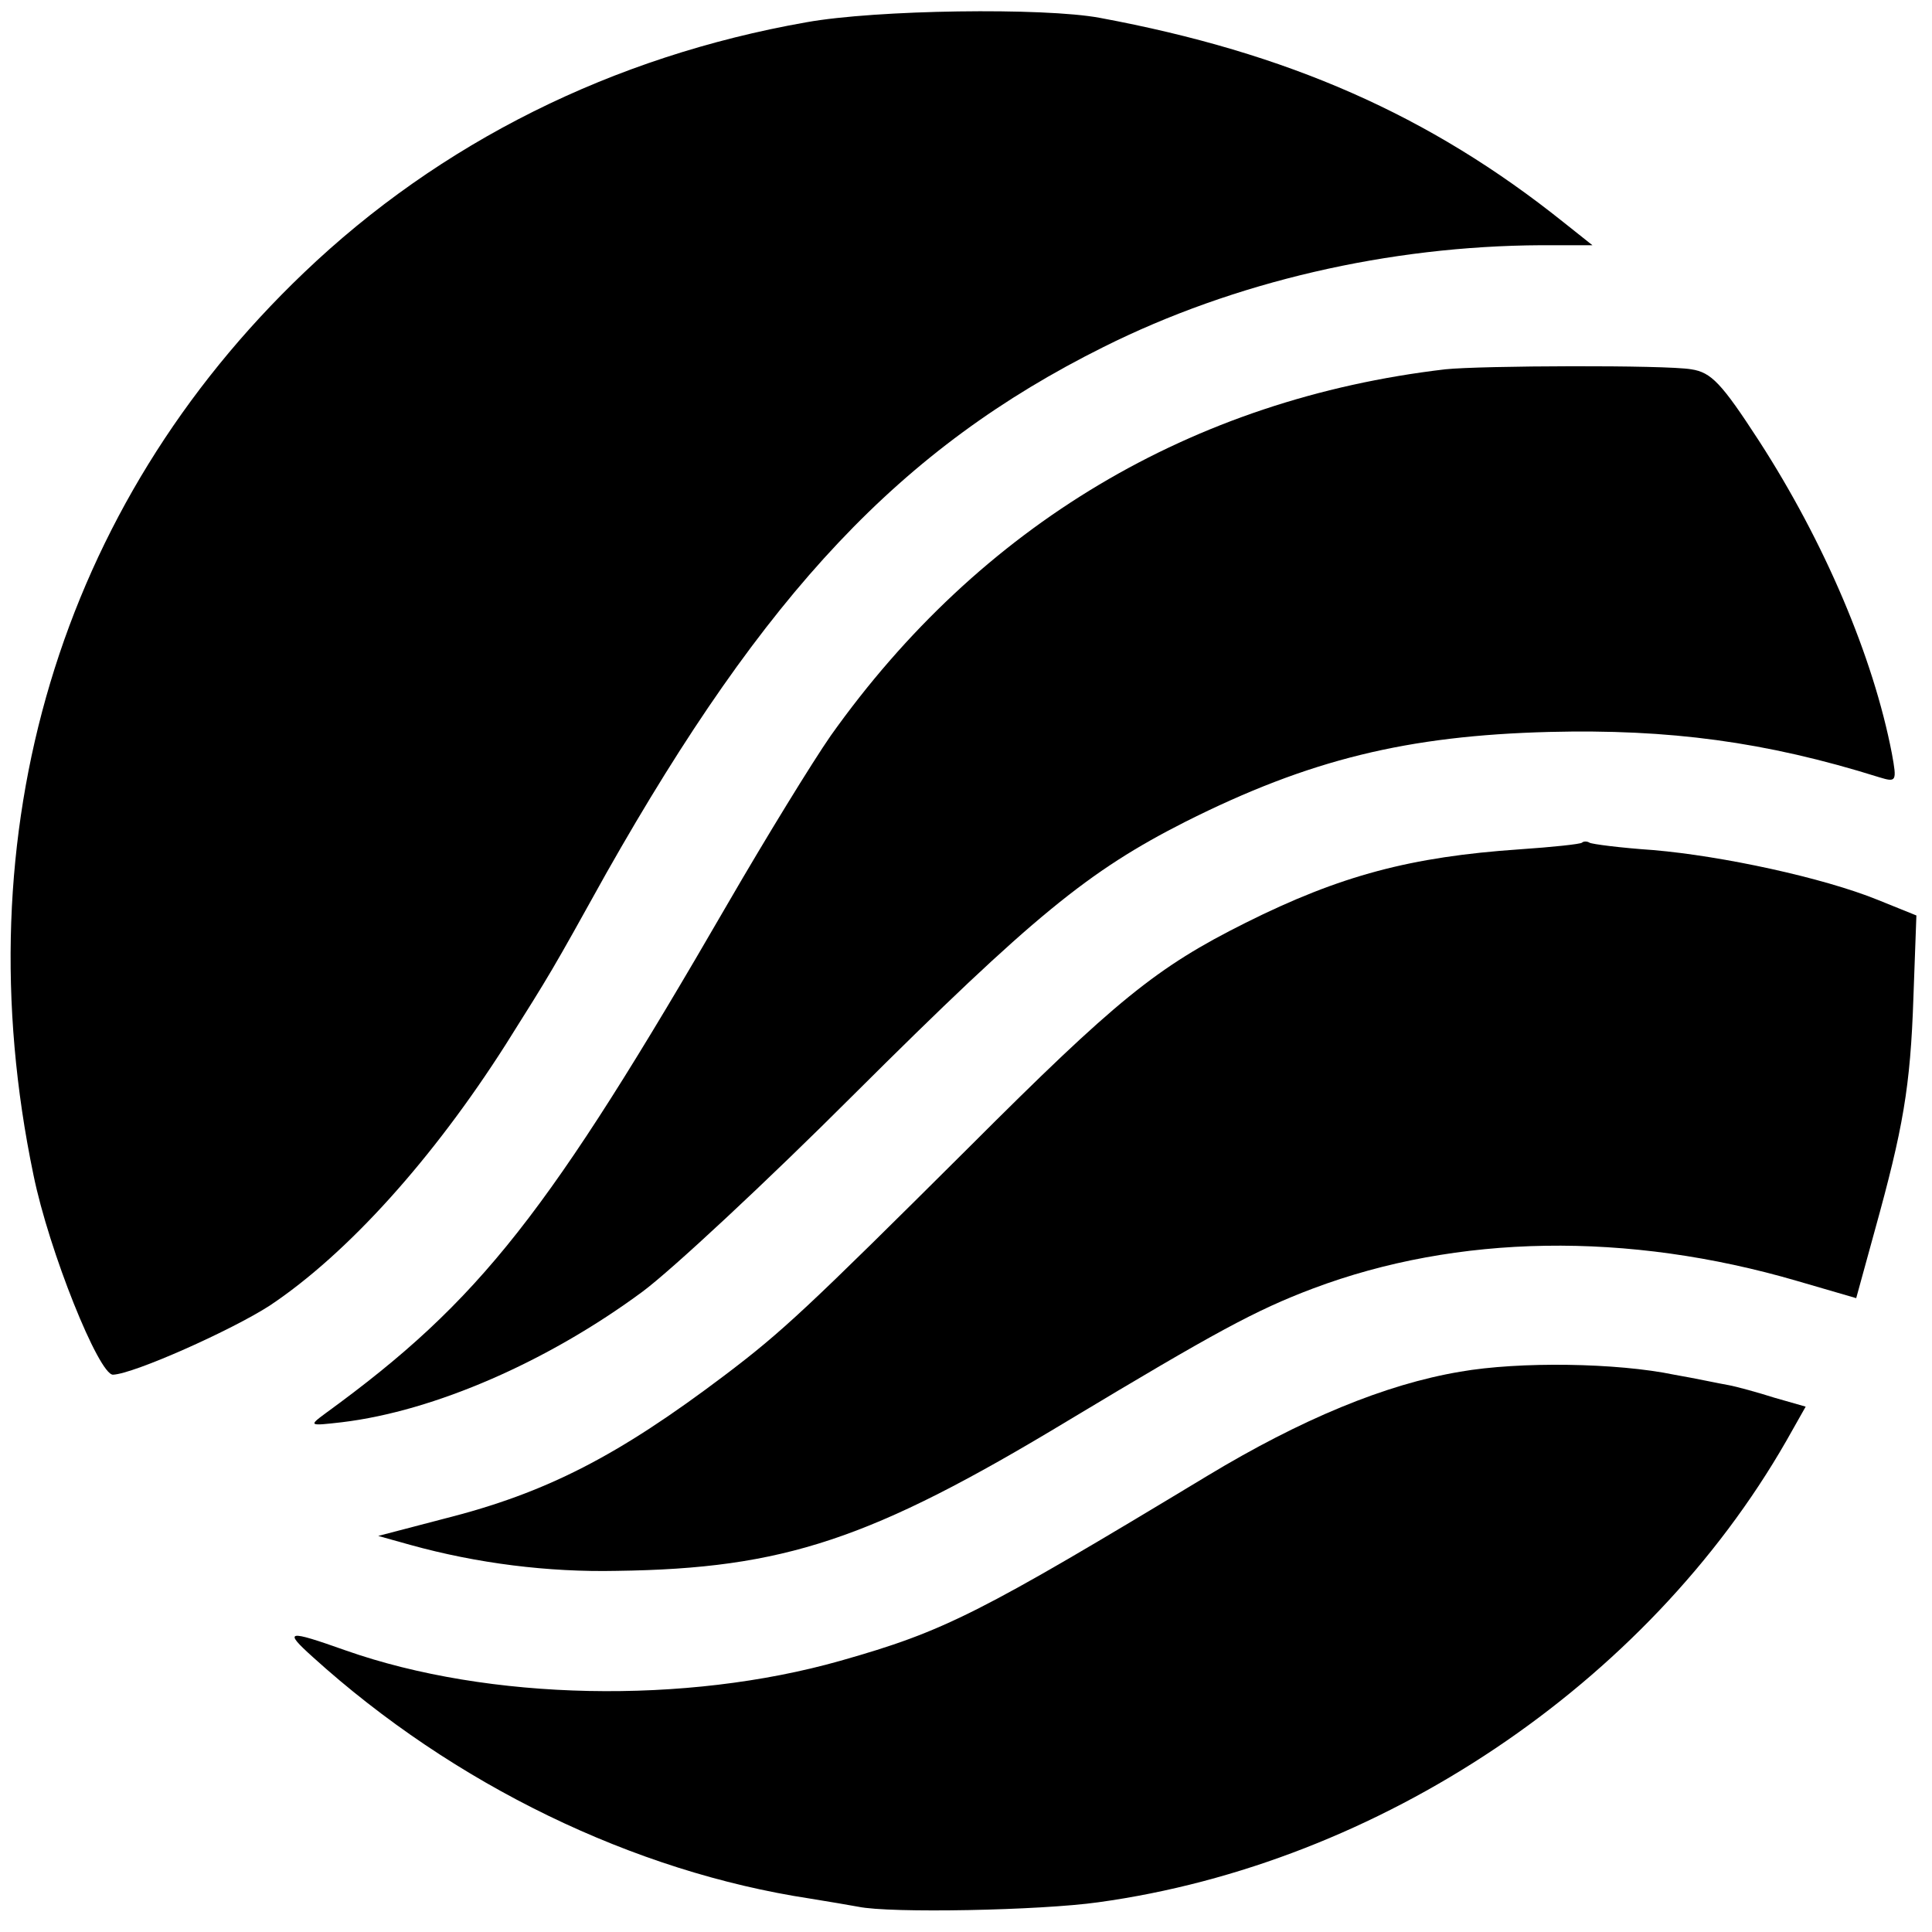 <?xml version="1.0" standalone="no"?>
<!DOCTYPE svg PUBLIC "-//W3C//DTD SVG 20010904//EN"
 "http://www.w3.org/TR/2001/REC-SVG-20010904/DTD/svg10.dtd">
<svg version="1.0" xmlns="http://www.w3.org/2000/svg"
 width="260pt" height="260pt" viewBox="0 0 260 260"
 preserveAspectRatio="xMidYMid meet">
<g transform="translate(0,260) scale(0.1,-0.1)"
fill="#000000" stroke="none">
<path d="M1085 2570 c-261 -46 -493 -162 -676 -337 -329 -314 -460 -753 -364
-1214 21 -103 88 -269 107 -269 28 1 160 60 211 93 105 70 220 198 318 352 61
97 60 95 135 230 214 378 396 572 669 708 176 88 384 136 589 137 l69 0 -39
31 c-180 144 -371 228 -624 275 -75 14 -301 11 -395 -6z"/>
<path d="M1945 2103 c-341 -40 -626 -210 -827 -493 -25 -36 -87 -137 -138
-225 -242 -418 -333 -535 -542 -687 -23 -17 -22 -17 22 -12 125 15 278 82 405
176 39 29 167 148 285 266 241 240 315 300 445 366 167 84 299 116 490 121
161 4 291 -13 444 -61 23 -7 24 -6 17 32 -25 130 -91 285 -179 421 -50 77 -64
92 -91 96 -34 6 -284 5 -331 0z"/>
<path d="M2129 1466 c-2 -2 -40 -6 -84 -9 -146 -10 -241 -35 -369 -99 -120
-60 -174 -104 -372 -302 -218 -217 -251 -248 -329 -307 -143 -108 -239 -158
-378 -193 l-88 -23 43 -12 c90 -25 186 -37 278 -35 225 3 342 42 607 202 198
119 253 149 330 178 194 73 423 77 652 10 l79 -23 25 91 c38 137 48 193 52
314 l4 110 -52 21 c-74 30 -209 59 -302 67 -44 3 -83 8 -86 10 -3 2 -8 2 -10
0z"/>
<path d="M1965 754 c-101 -17 -214 -64 -340 -140 -308 -186 -353 -209 -494
-249 -208 -59 -473 -54 -666 14 -79 28 -84 27 -44 -9 190 -172 432 -289 669
-325 25 -4 54 -9 65 -11 43 -9 245 -5 323 6 378 52 738 293 926 621 l26 46
-42 12 c-22 7 -51 15 -62 17 -12 2 -44 9 -73 14 -77 16 -208 18 -288 4z"/>
</g>
</svg>
